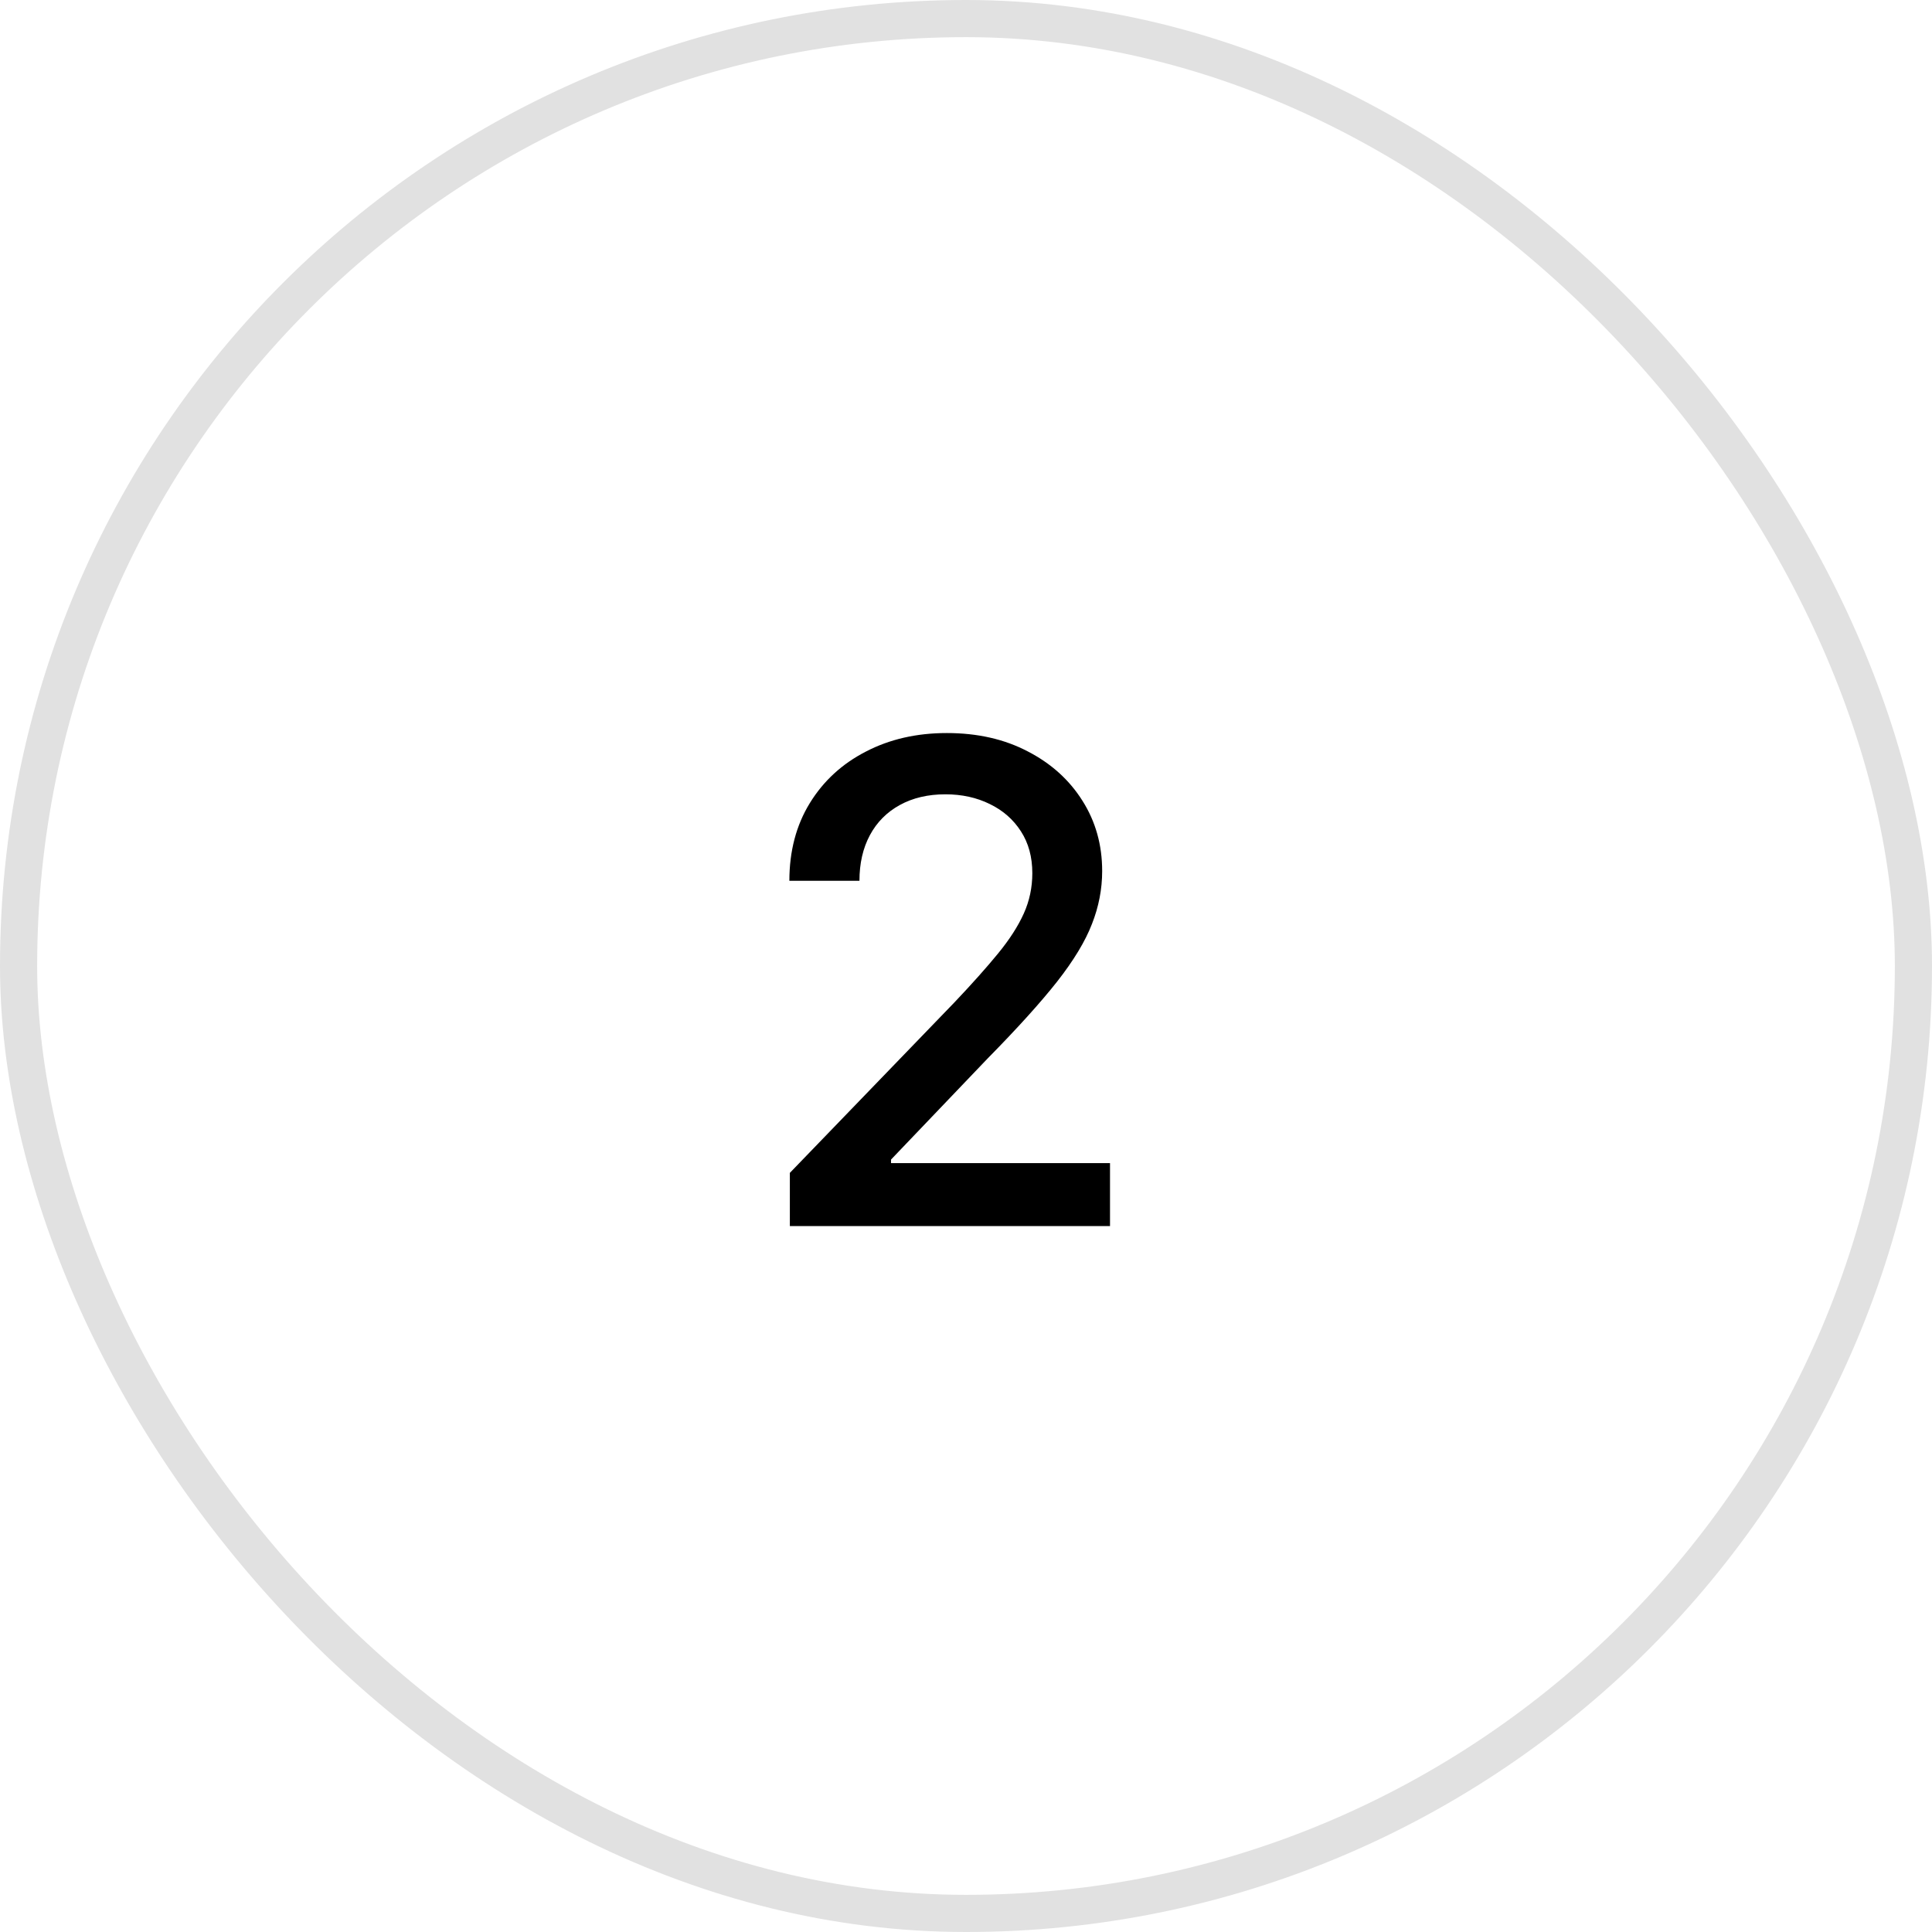 <svg xmlns="http://www.w3.org/2000/svg" width="52" height="52" viewBox="0 0 52 52" fill="none"><rect x="0.5" y="0.5" width="51" height="51" rx="25.5" stroke="#E1E1E1"></rect><path d="M21.259 33V31.568L25.689 26.979C26.162 26.48 26.552 26.043 26.859 25.668C27.17 25.289 27.402 24.929 27.555 24.588C27.709 24.247 27.785 23.885 27.785 23.501C27.785 23.067 27.683 22.692 27.479 22.376C27.274 22.057 26.995 21.812 26.641 21.641C26.288 21.467 25.889 21.379 25.446 21.379C24.977 21.379 24.568 21.475 24.219 21.667C23.869 21.859 23.601 22.129 23.413 22.479C23.226 22.828 23.132 23.237 23.132 23.706H21.246C21.246 22.909 21.43 22.212 21.796 21.616C22.163 21.019 22.666 20.557 23.305 20.229C23.944 19.896 24.671 19.73 25.484 19.73C26.307 19.73 27.031 19.894 27.658 20.222C28.288 20.546 28.78 20.989 29.134 21.552C29.488 22.11 29.665 22.741 29.665 23.444C29.665 23.93 29.573 24.405 29.39 24.869C29.211 25.334 28.898 25.852 28.45 26.423C28.003 26.989 27.381 27.678 26.584 28.487L23.982 31.21V31.306H29.876V33H21.259Z" fill="black"></path></svg>